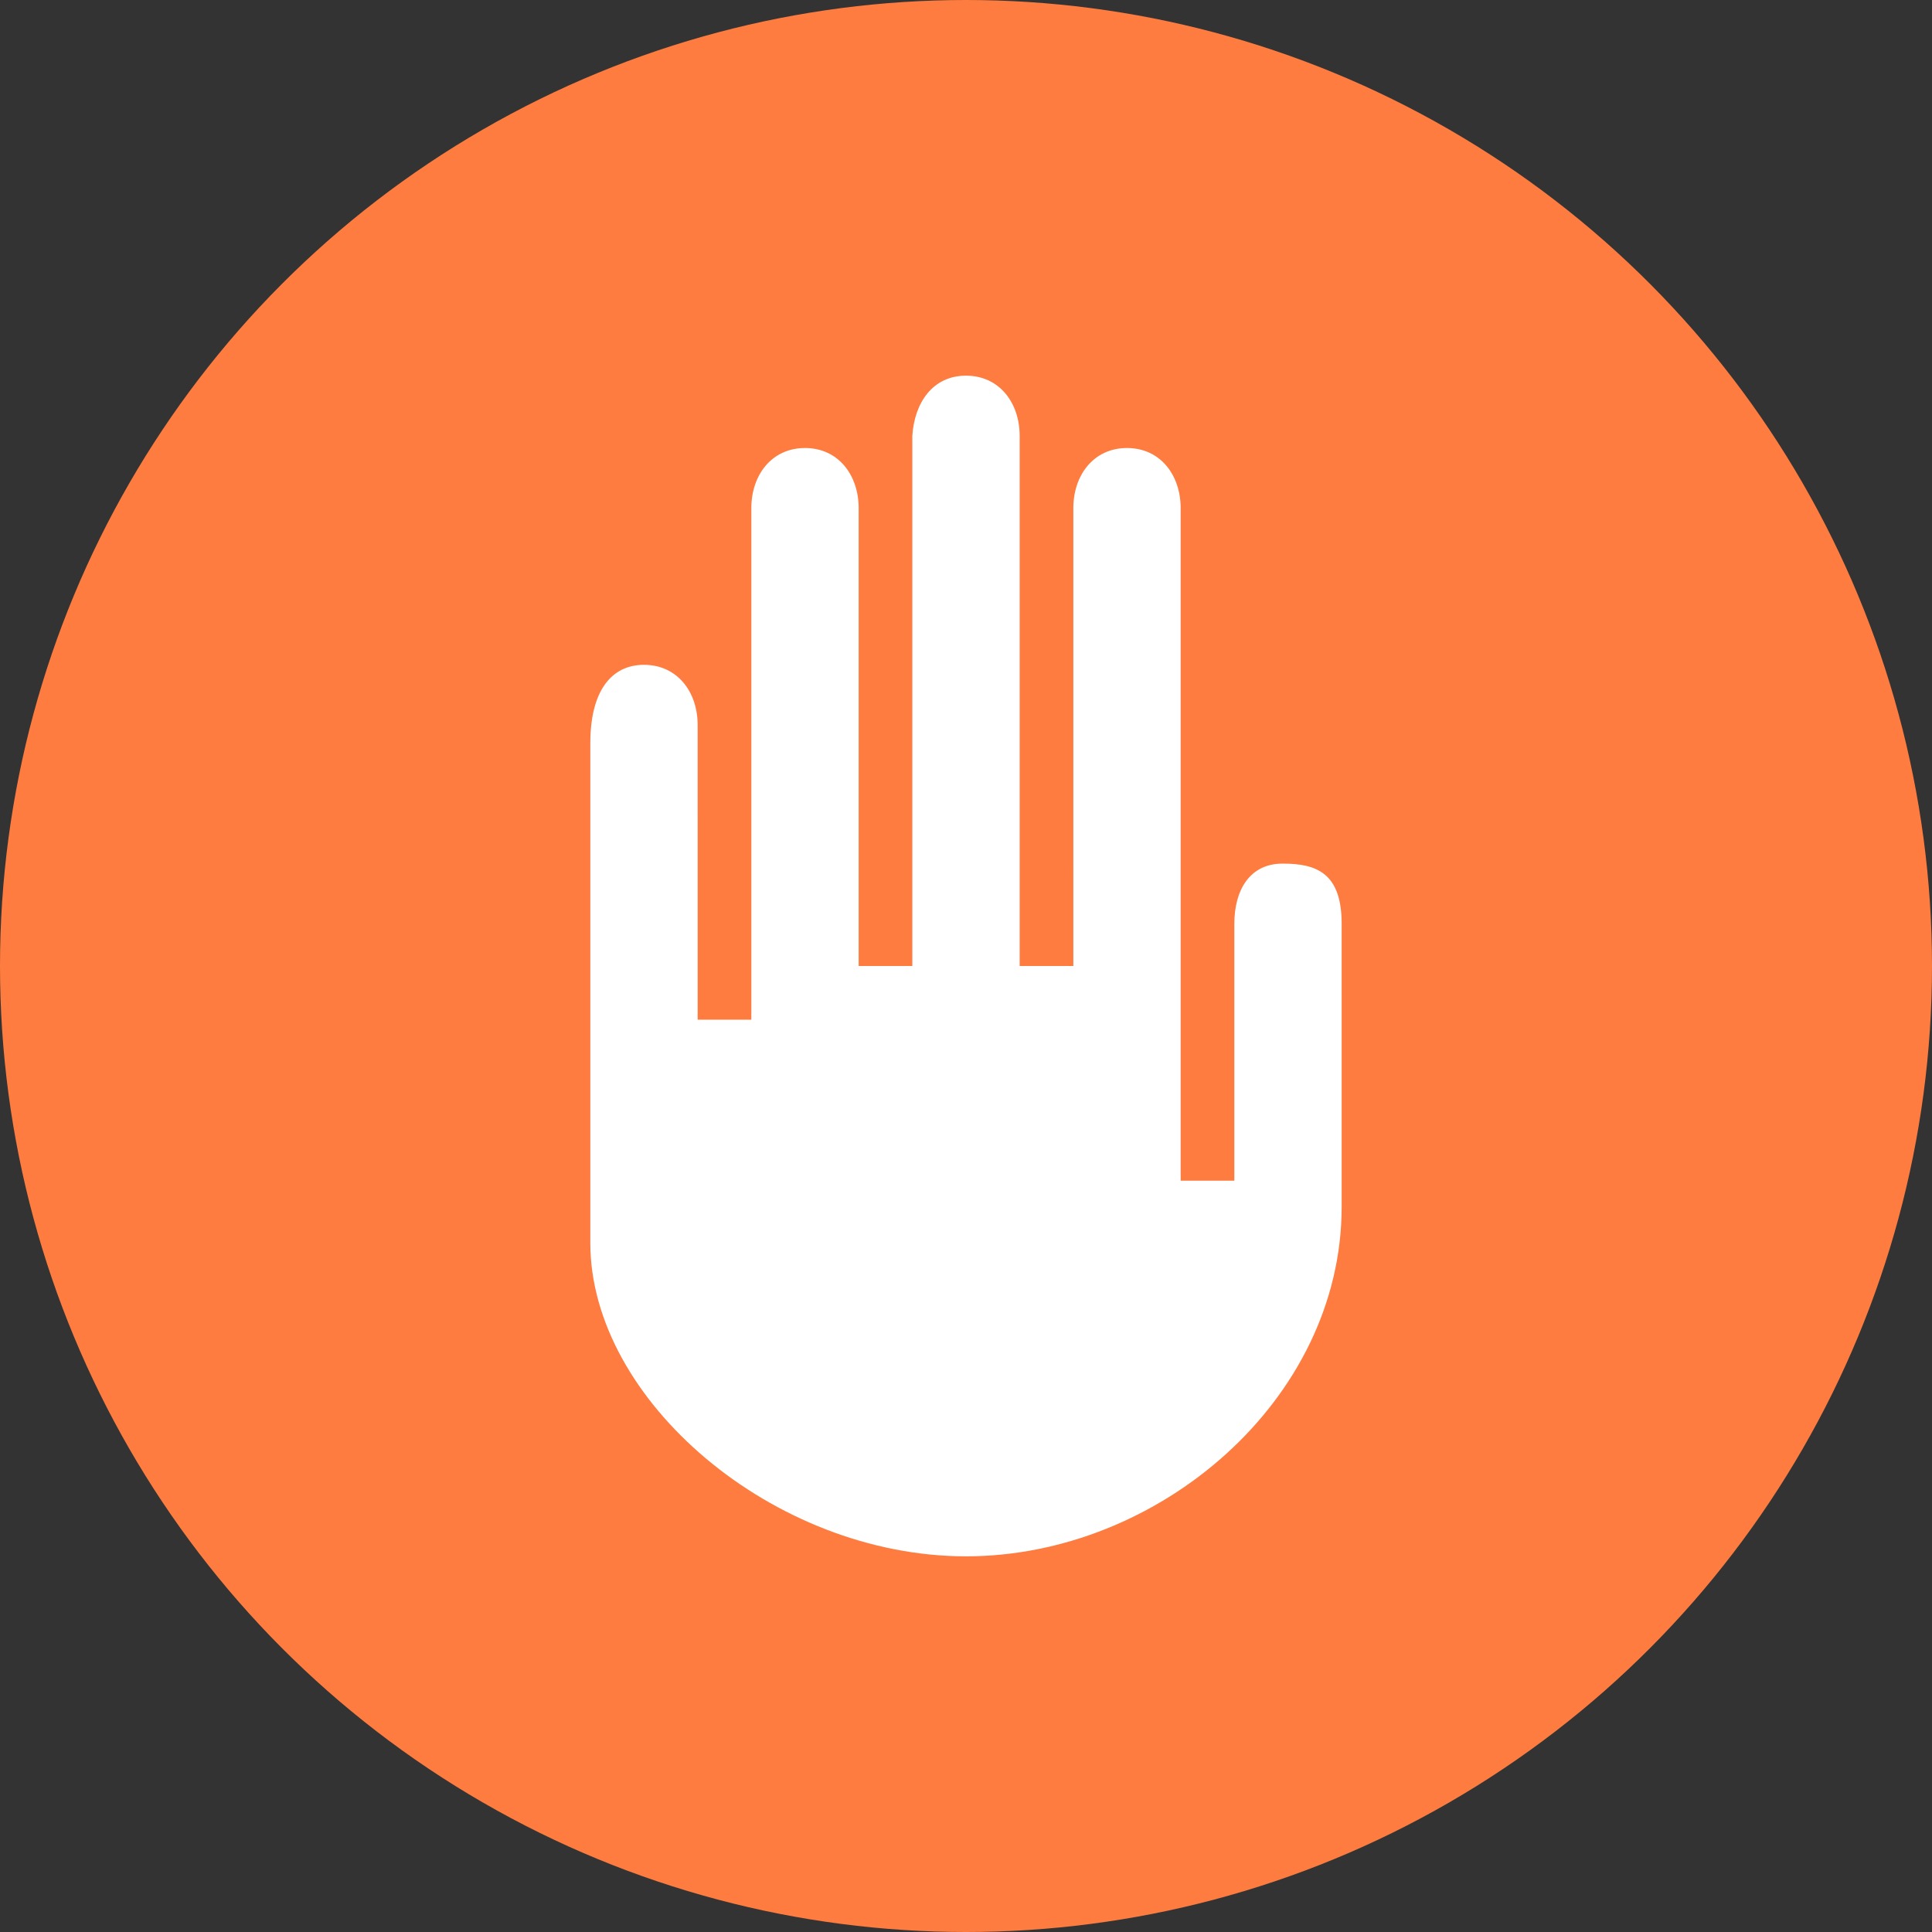 <?xml version="1.0" encoding="UTF-8"?>
<!DOCTYPE svg PUBLIC "-//W3C//DTD SVG 1.1//EN" "http://www.w3.org/Graphics/SVG/1.1/DTD/svg11.dtd">
<svg version="1.1" xmlns="http://www.w3.org/2000/svg" x="0" y="0" width="36" height="36" viewBox="0 0 36 36">
  <rect x="0" y="0" width="36" height="36" fill="#333333" stroke="none"/>
  <!-- "Hand" icon: (c) Megan Strickland/The Noun Project (CC0) -->
  <circle cx="18" cy="18" r="18" fill="#FE7C3F" />
  <path fill="#FFFFFF"
     d="m 25,17.214 c 0,-0.957 -0.48,-1.122 -1.1,-1.122 -0.619,0 -0.9,0.502 -0.9,1.122 V 22 h -1 V 9.47 c 0,-0.62 -0.381,-1.122 -1,-1.122 -0.619,0 -1,0.502 -1,1.122 V 18 h -1 V 8.122 C 19,7.503 18.619,7 18,7 c -0.619,0 -0.962,0.504 -1,1.122 V 18 h -1 V 9.47 c 0,-0.62 -0.381,-1.122 -1,-1.122 -0.619,0 -1,0.502 -1,1.122 L 14,19 h -1 l -1.9e-4,-5.49 c -2e-5,-0.62 -0.381,-1.122 -1,-1.122 -0.619,0 -1,0.503 -1,1.459 v 9.316 c 0.001,2.922 3.41,5.836 7,5.837 3.59,0 6.999,-2.914 7,-6.51 h 2.2e-4 l -2.2e-4,-5.275 z" />
</svg>
